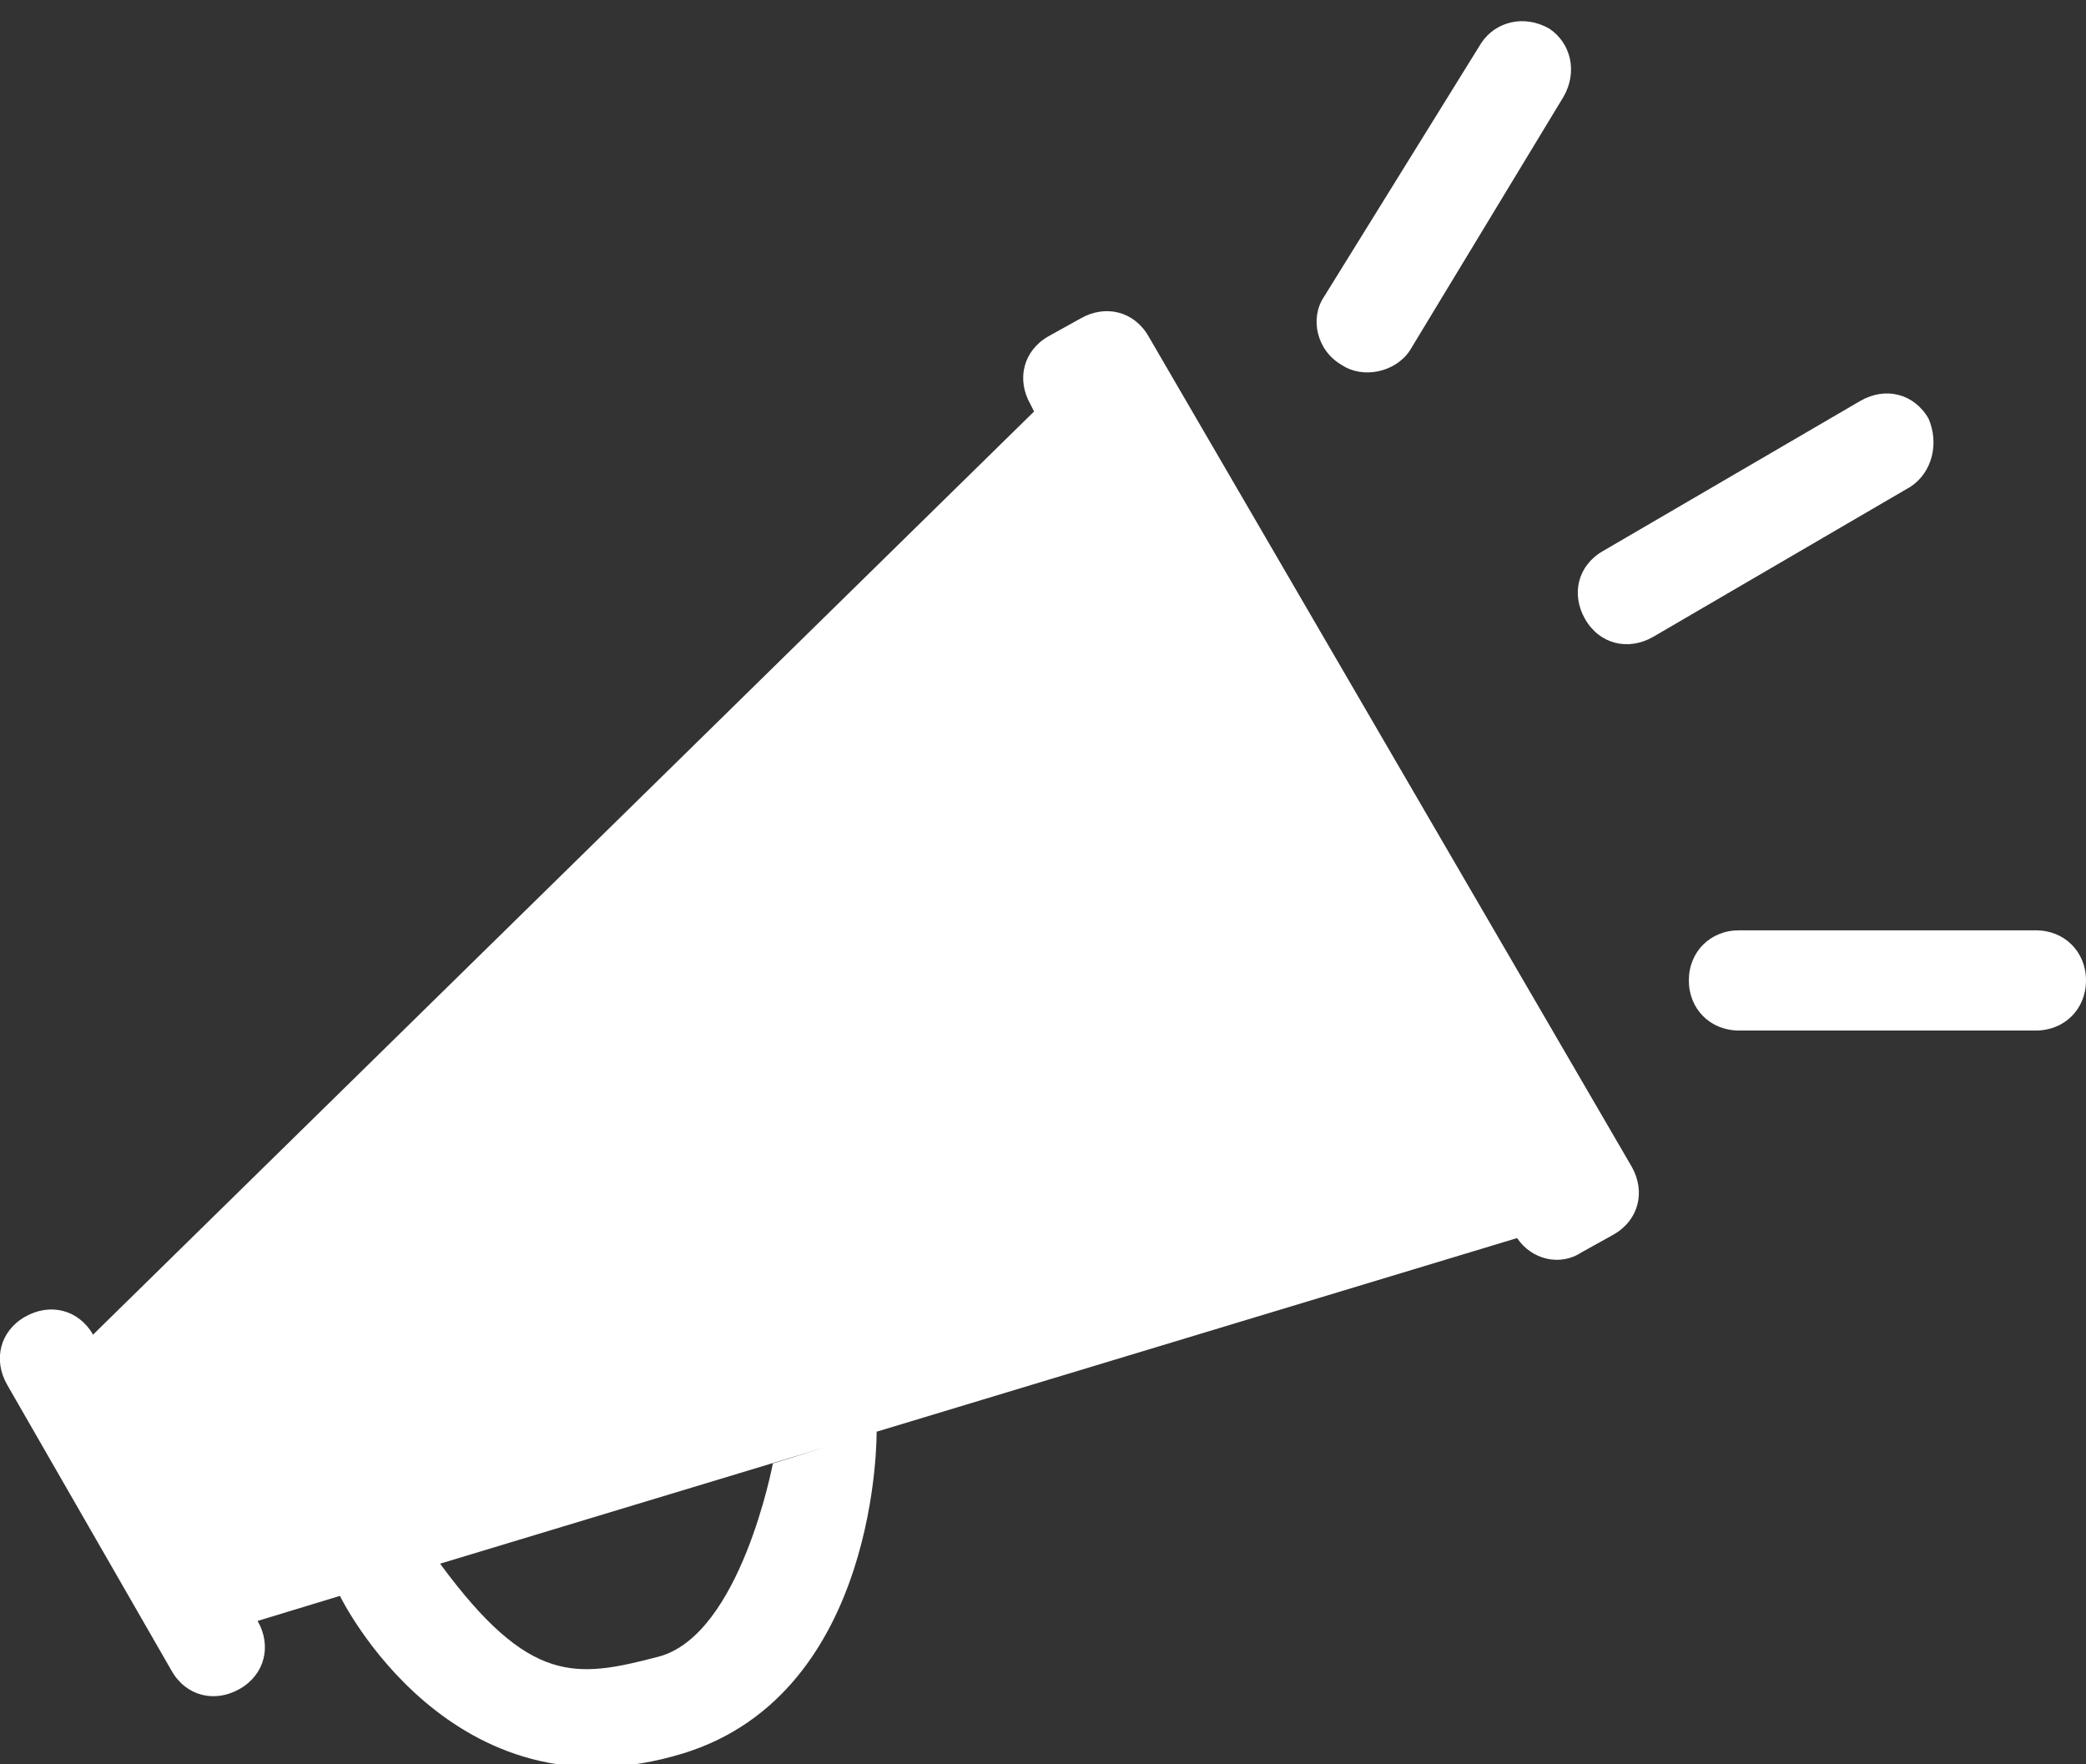<?xml version="1.0" encoding="utf-8"?>
<!-- Generator: Adobe Illustrator 19.2.1, SVG Export Plug-In . SVG Version: 6.00 Build 0)  -->
<svg version="1.1" id="Calque_2" xmlns="http://www.w3.org/2000/svg" xmlns:xlink="http://www.w3.org/1999/xlink" x="0px" y="0px"
	 viewBox="0 0 58.3 49.3" style="enable-background:new 0 0 58.3 49.3;" xml:space="preserve">
<rect x="0" y="0" width="58.3" height="49.3" fill="#333333" stroke="none"/>
<style type="text/css">
	.st0{fill:#FFFFFF;}
</style>
<title>picto-appel-d-offre</title>
<path class="st0" d="M37.5,10.2c0.6,0.4,1.5,0.2,1.9-0.4c0,0,0,0,0,0l4.3-7.1c0.4-0.7,0.2-1.5-0.4-1.9c-0.7-0.4-1.5-0.2-1.9,0.4l0,0
	L37,8.3C36.6,8.9,36.8,9.8,37.5,10.2C37.4,10.2,37.4,10.2,37.5,10.2z"/>
<path class="st0" d="M56.9,26h-8.3c-0.8,0-1.4,0.6-1.4,1.4c0,0.8,0.6,1.4,1.4,1.4l0,0h8.3c0.8,0,1.4-0.6,1.4-1.4
	C58.3,26.6,57.7,26,56.9,26z"/>
<path class="st0" d="M53.9,11.7c-0.4-0.7-1.2-0.9-1.9-0.5c0,0,0,0,0,0l-7.2,4.2c-0.7,0.4-0.9,1.2-0.5,1.9c0.4,0.7,1.2,0.9,1.9,0.5
	l7.2-4.2C54,13.2,54.2,12.4,53.9,11.7C53.9,11.7,53.9,11.7,53.9,11.7z"/>
<path class="st0" d="M32.1,9.4c-0.4-0.7-1.2-0.9-1.9-0.5c0,0,0,0,0,0l-0.9,0.5c-0.7,0.4-0.9,1.2-0.5,1.9c0,0,0,0,0,0l0.1,0.2
	L2.6,37.3c-0.4-0.7-1.2-0.9-1.9-0.5c0,0,0,0,0,0l0,0C0,37.2-0.2,38,0.2,38.7c0,0,0,0,0,0l4.6,8c0.4,0.7,1.2,0.9,1.9,0.5
	c0.7-0.4,0.9-1.2,0.5-1.9l2.3-0.7c0,0,3.1,6.4,9.6,4.4c5.5-1.7,5.4-9,5.4-9l-2.9,0.9c0,0-0.9,4.8-3.2,5.4c-2.3,0.6-3.6,0.8-6.1-2.6
	l30.1-9.1c0.4,0.6,1.2,0.8,1.8,0.4l0.9-0.5c0.7-0.4,0.9-1.2,0.5-1.9c0,0,0,0,0,0L32.1,9.4z"/>
</svg>
